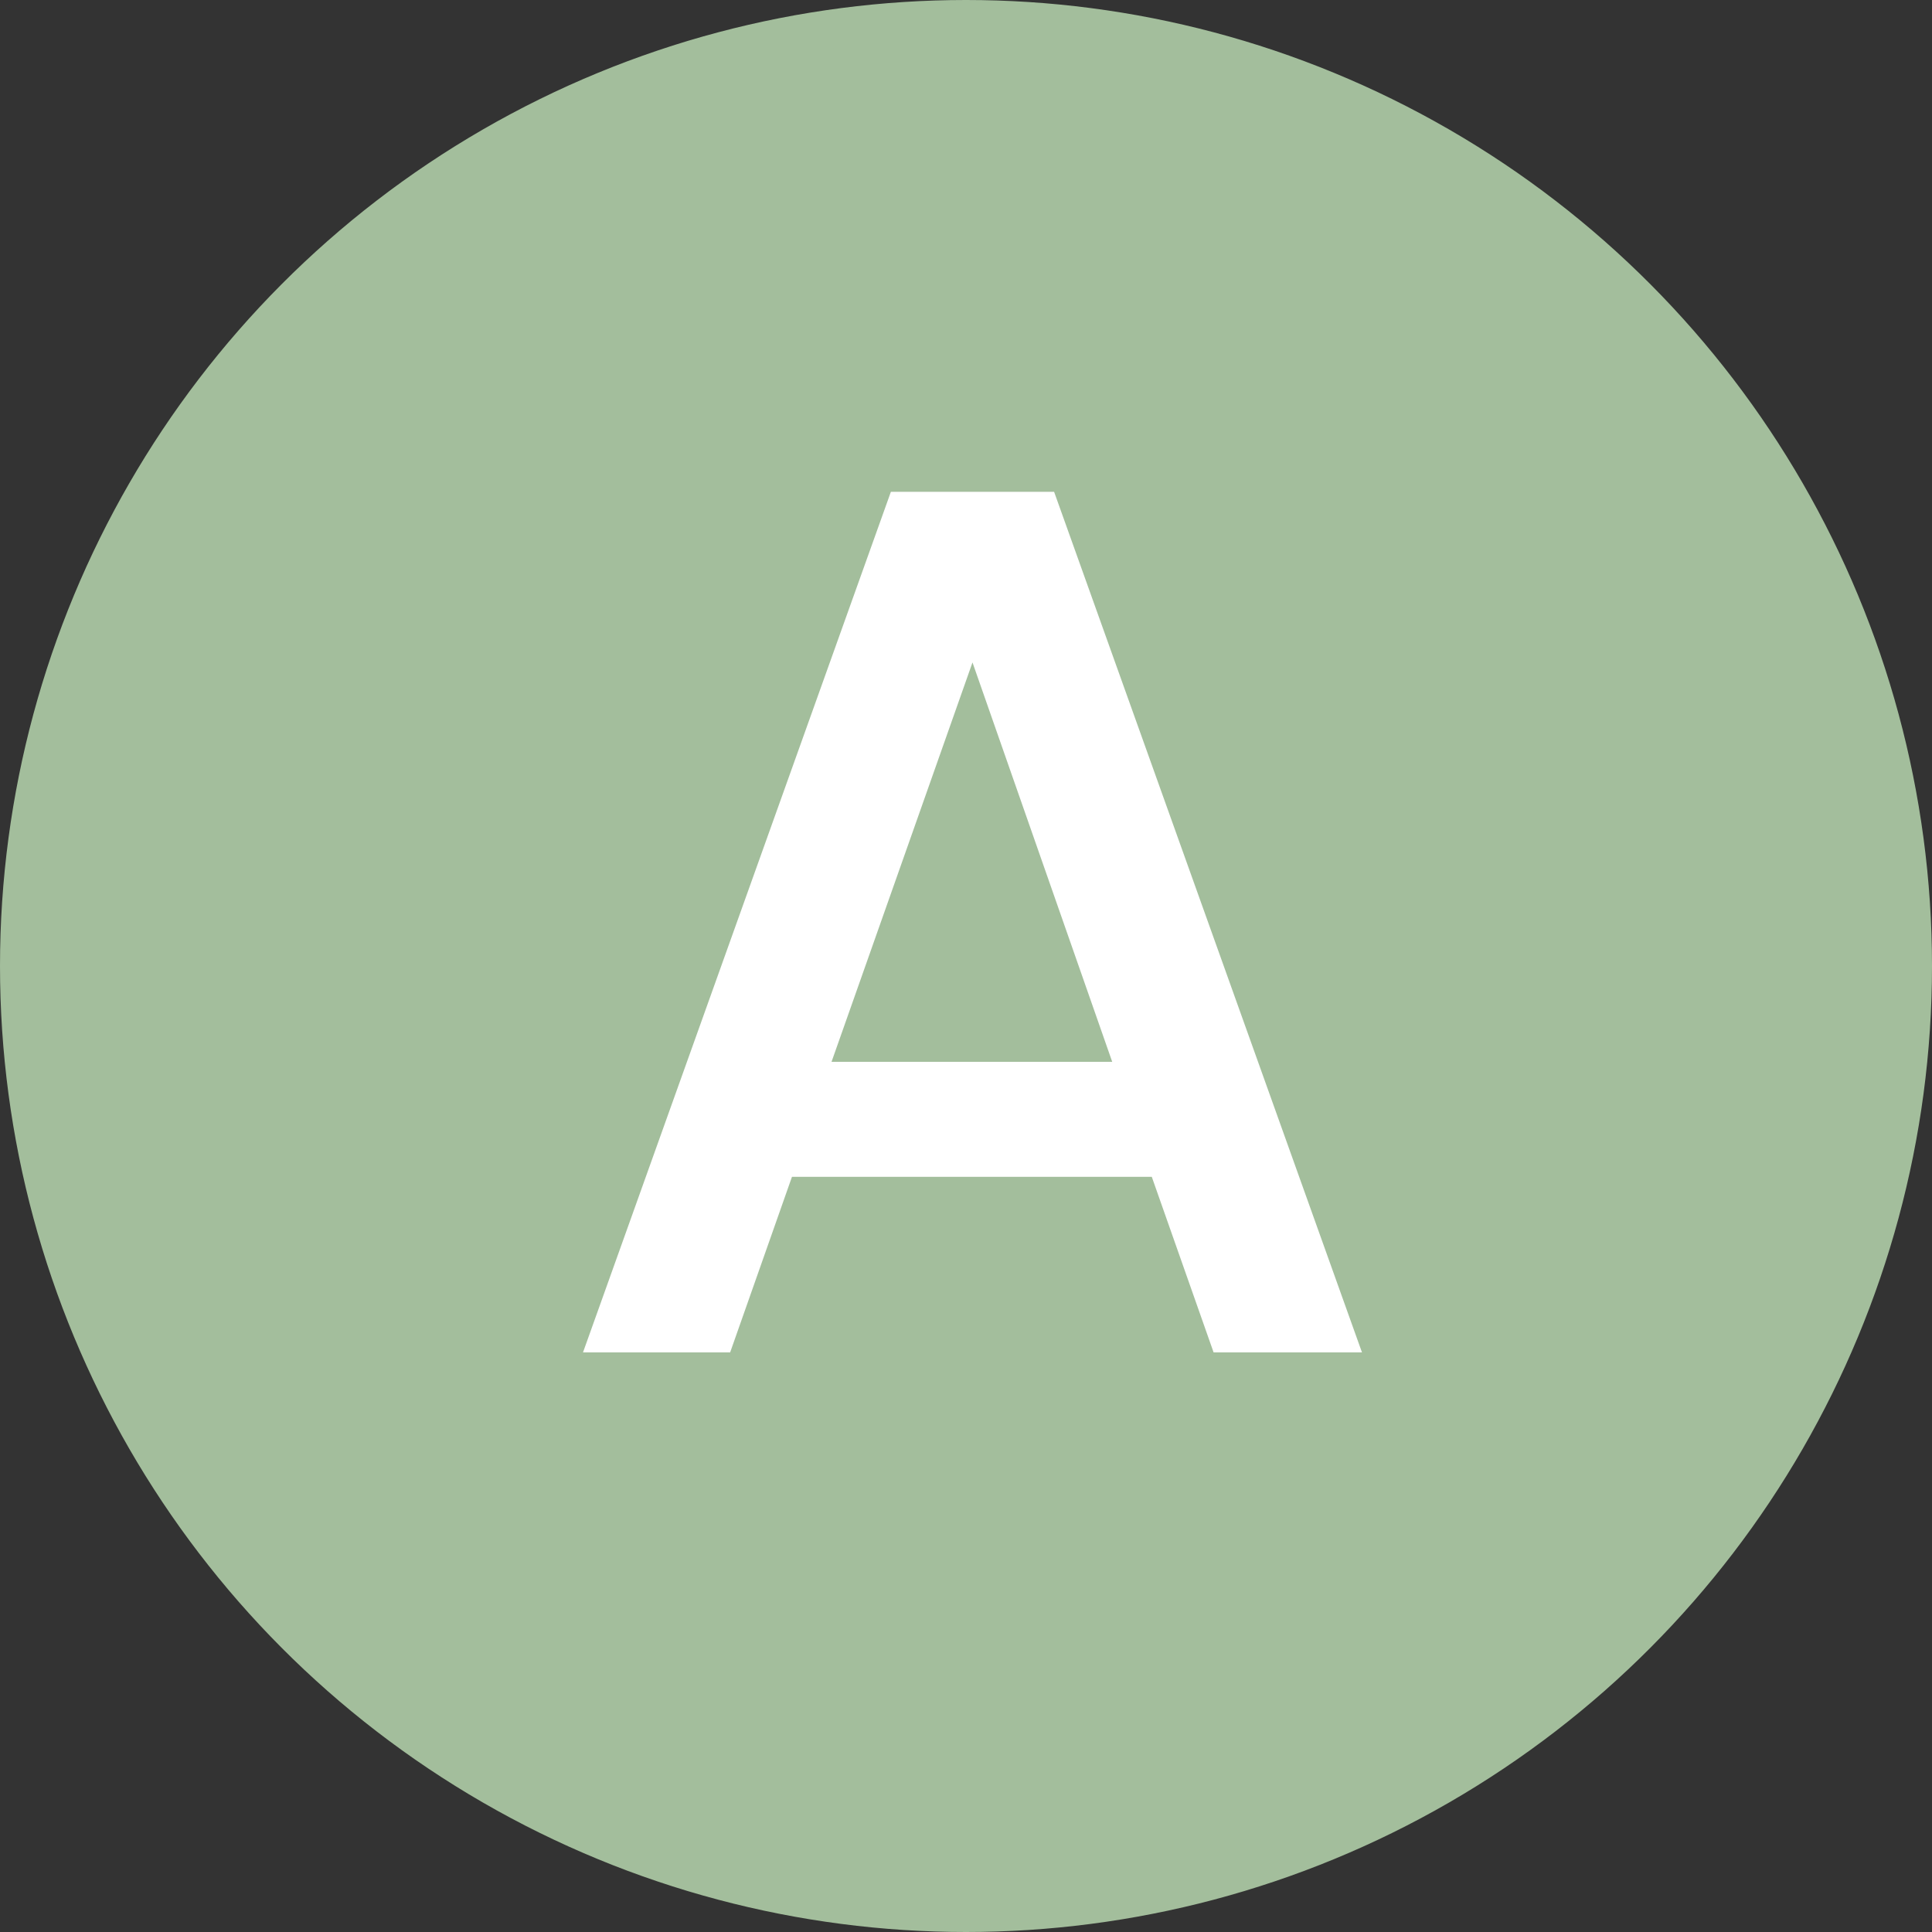 <svg width="50" height="50" viewBox="0 0 50 50" fill="none" xmlns="http://www.w3.org/2000/svg">
<rect x="0" y="0" width="50" height="50" fill="#333333" stroke="none"/>
<circle cx="25" cy="25" r="24.5" fill="#A3BE9C" stroke="#A3BE9C"/>
<path d="M29.808 30.456H20.496L18.896 35H15.088L23.056 12.728H27.28L35.248 35H31.408L29.808 30.456ZM28.784 27.48L25.168 17.144L21.52 27.48H28.784Z" fill="white"/>
</svg>
